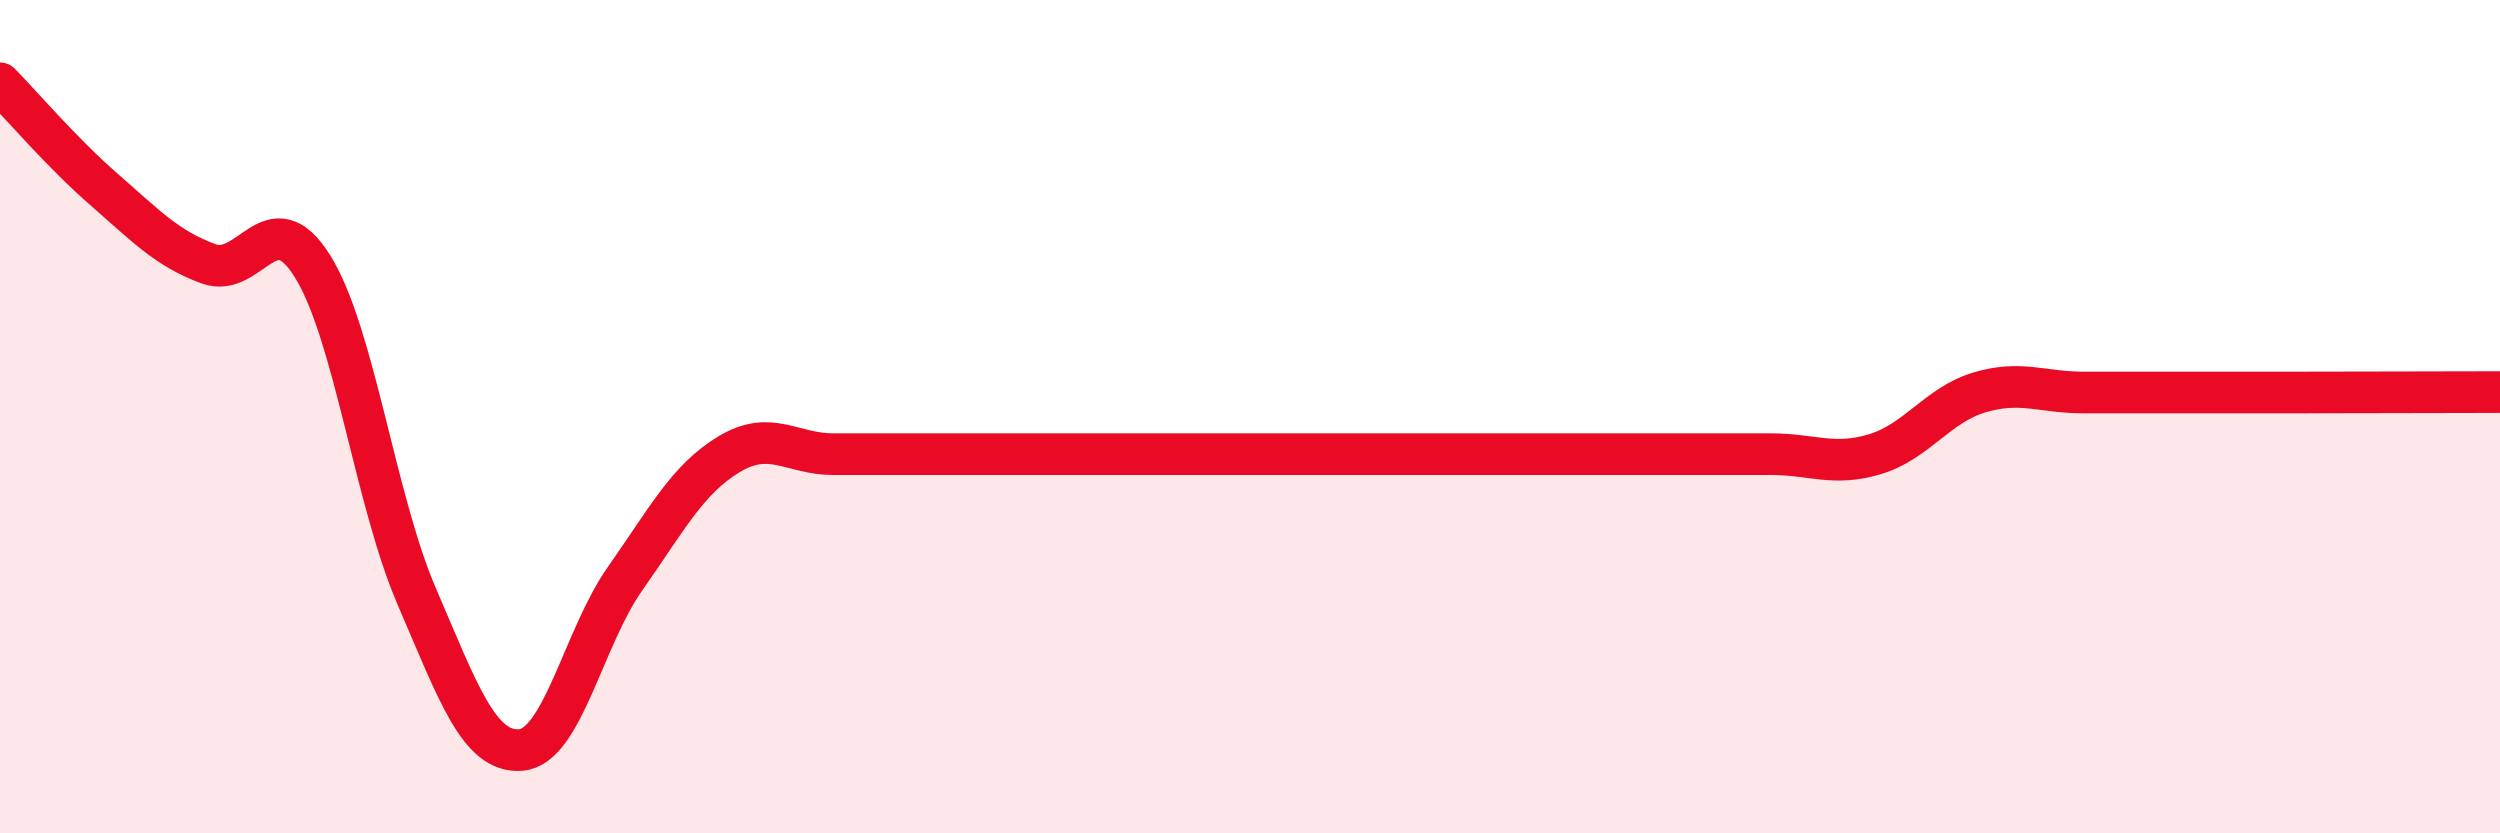 
    <svg width="60" height="20" viewBox="0 0 60 20" xmlns="http://www.w3.org/2000/svg">
      <path
        d="M 0,2 C 0.5,2.51 1.5,3.68 2.5,4.55 C 3.5,5.42 4,5.96 5,6.33 C 6,6.7 6.5,4.79 7.5,6.39 C 8.5,7.99 9,11.99 10,14.31 C 11,16.63 11.5,18.08 12.5,18 C 13.5,17.92 14,15.31 15,13.89 C 16,12.47 16.5,11.5 17.5,10.9 C 18.5,10.3 19,10.9 20,10.9 C 21,10.9 21.5,10.9 22.5,10.9 C 23.5,10.9 24,10.9 25,10.9 C 26,10.9 26.5,10.9 27.5,10.9 C 28.5,10.9 29,10.9 30,10.9 C 31,10.9 31.5,10.9 32.5,10.9 C 33.5,10.9 34,10.9 35,10.9 C 36,10.9 36.5,10.9 37.5,10.9 C 38.5,10.9 39,10.9 40,10.9 C 41,10.9 41.5,10.9 42.5,10.9 C 43.5,10.9 44,11.2 45,10.9 C 46,10.6 46.5,9.72 47.5,9.42 C 48.5,9.12 49,9.42 50,9.42 C 51,9.42 51.5,9.42 52.5,9.42 C 53.5,9.42 53.5,9.42 55,9.42 C 56.5,9.42 59,9.41 60,9.41L60 20L0 20Z"
        fill="#EB0A25"
        opacity="0.1"
        stroke-linecap="round"
        stroke-linejoin="round"
      />
      <path
        d="M 0,2 C 0.5,2.51 1.5,3.68 2.5,4.55 C 3.5,5.42 4,5.96 5,6.33 C 6,6.7 6.5,4.79 7.5,6.39 C 8.5,7.99 9,11.99 10,14.31 C 11,16.63 11.5,18.08 12.5,18 C 13.5,17.92 14,15.31 15,13.89 C 16,12.47 16.5,11.5 17.5,10.9 C 18.5,10.3 19,10.9 20,10.9 C 21,10.9 21.5,10.9 22.5,10.9 C 23.5,10.9 24,10.9 25,10.9 C 26,10.9 26.5,10.9 27.5,10.9 C 28.5,10.9 29,10.9 30,10.9 C 31,10.9 31.5,10.9 32.5,10.9 C 33.5,10.9 34,10.9 35,10.9 C 36,10.9 36.5,10.9 37.5,10.9 C 38.5,10.9 39,10.9 40,10.9 C 41,10.9 41.5,10.9 42.5,10.9 C 43.5,10.9 44,11.2 45,10.9 C 46,10.6 46.5,9.72 47.5,9.42 C 48.5,9.12 49,9.42 50,9.42 C 51,9.42 51.5,9.42 52.5,9.42 C 53.5,9.42 53.5,9.42 55,9.42 C 56.5,9.42 59,9.41 60,9.41"
        stroke="#EB0A25"
        stroke-width="1"
        fill="none"
        stroke-linecap="round"
        stroke-linejoin="round"
      />
    </svg>
  